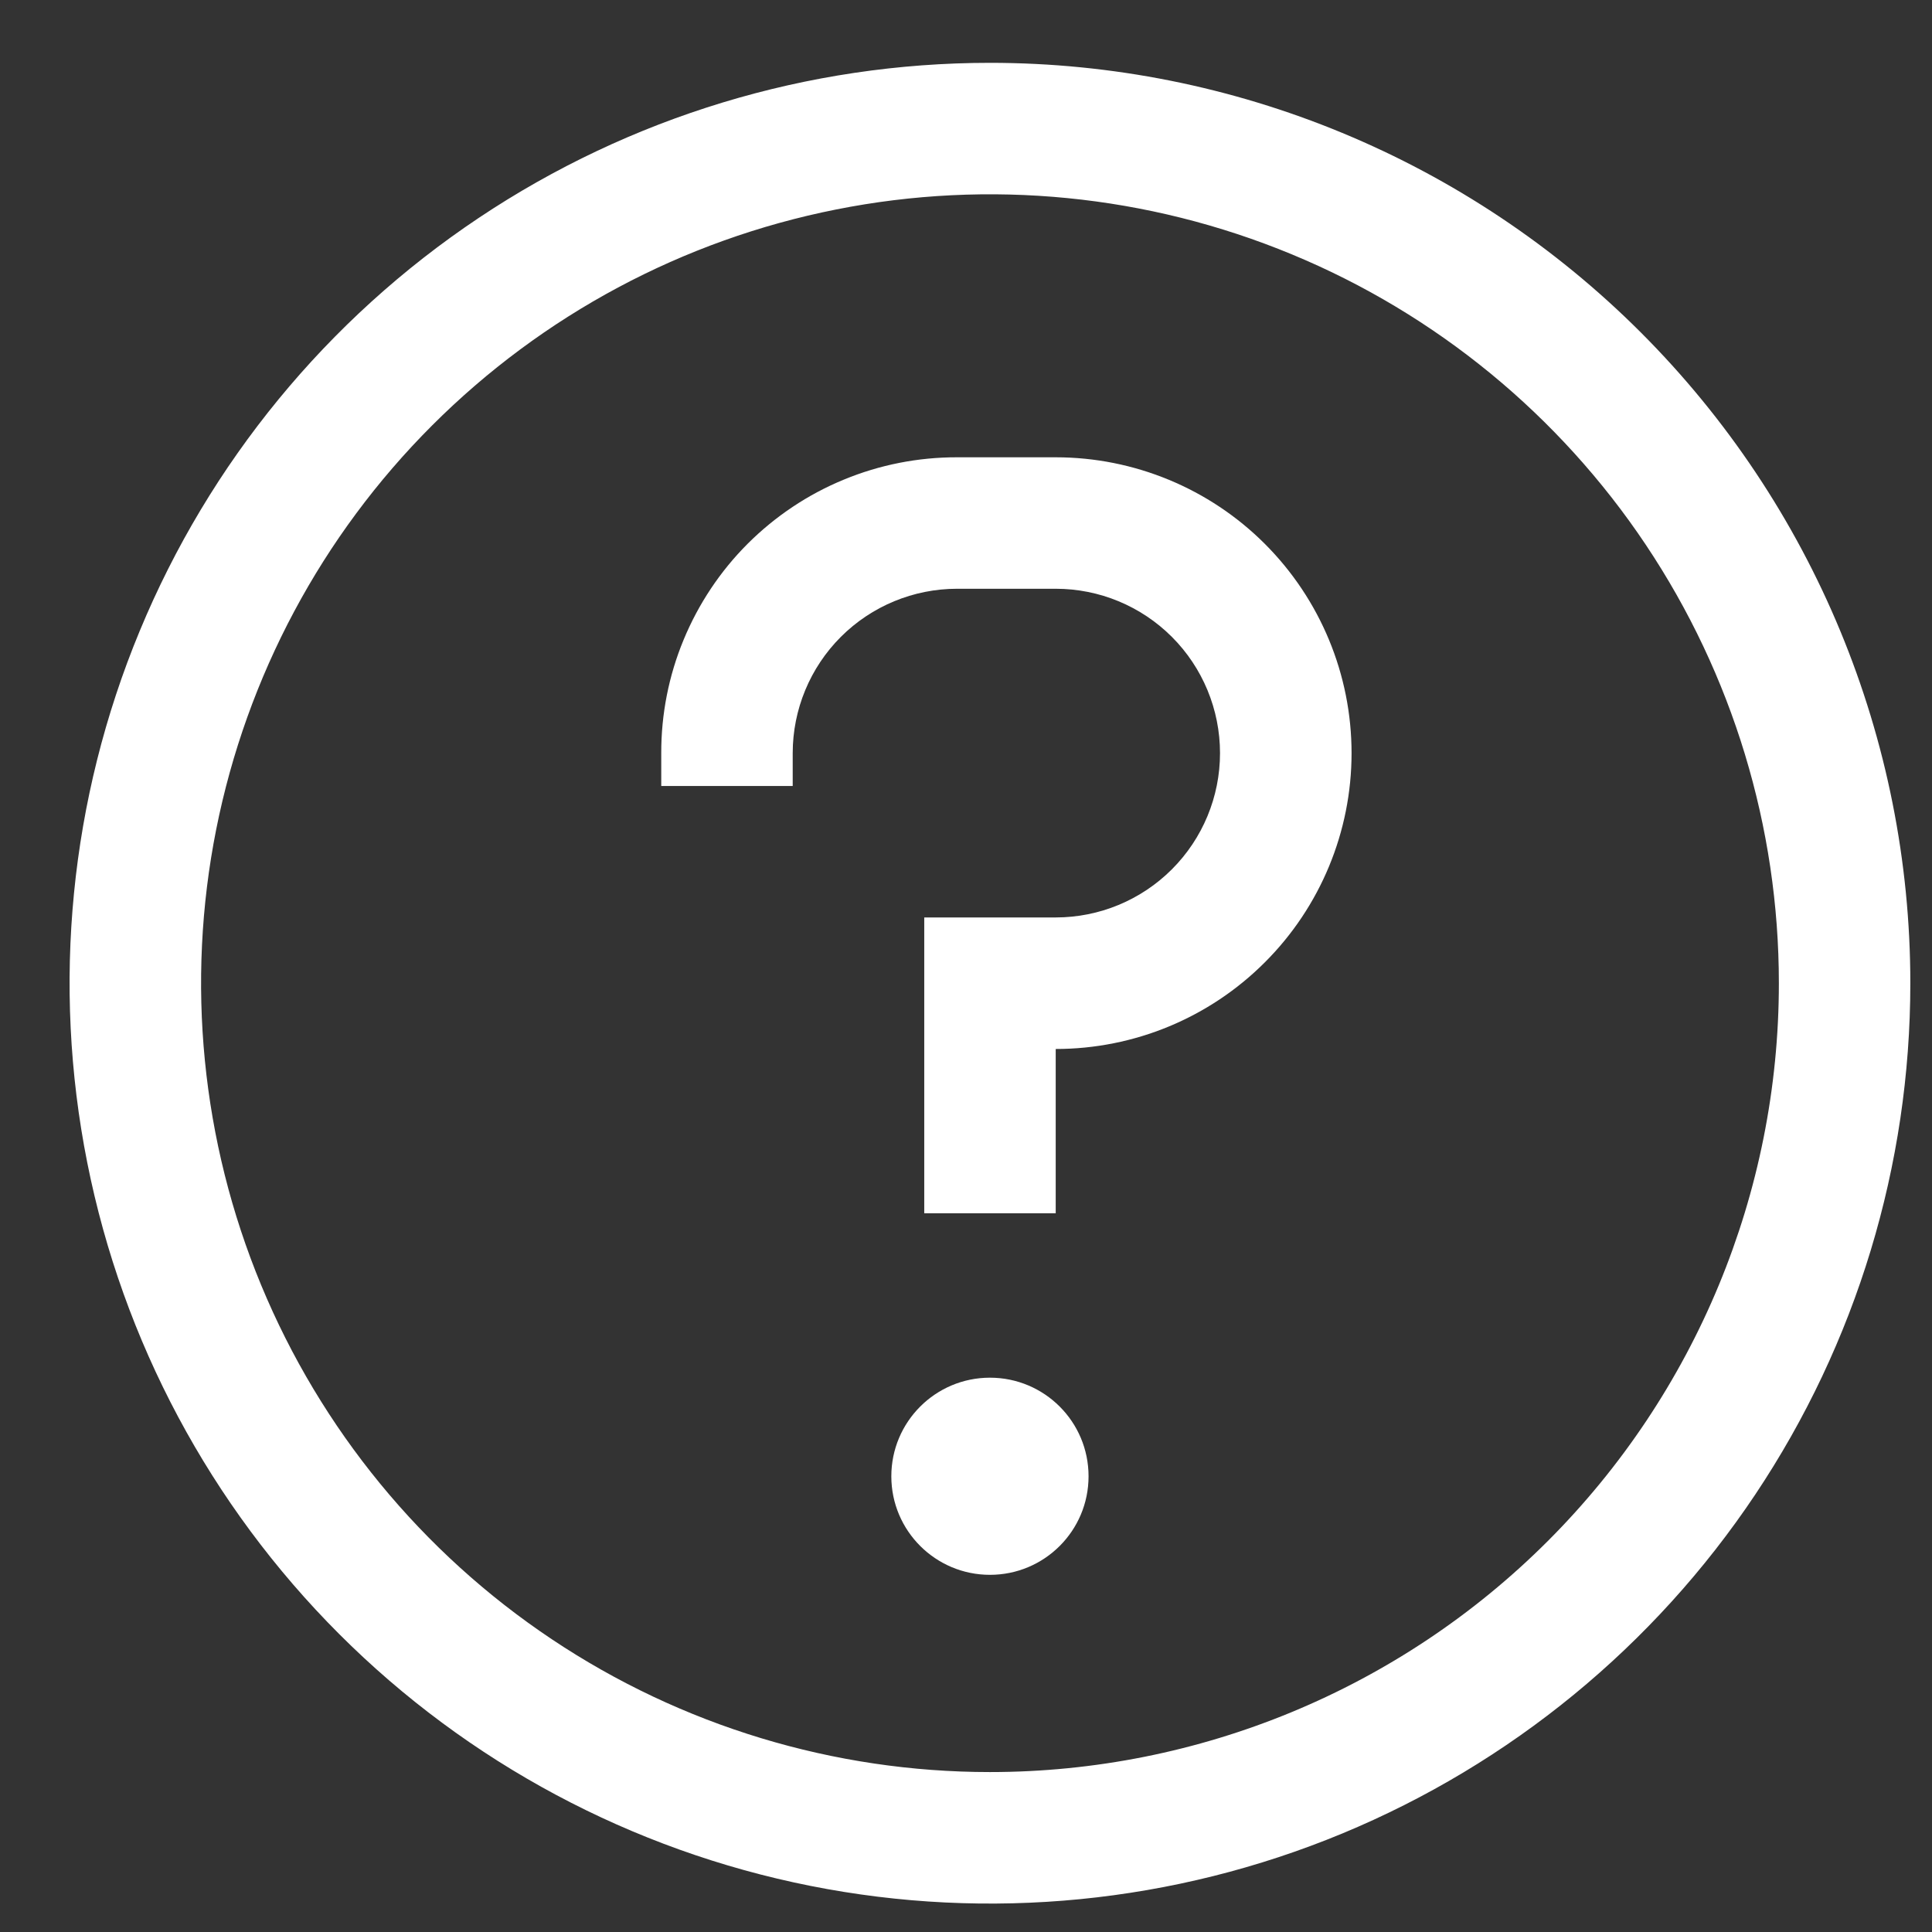 <svg width="23" height="23" viewBox="0 0 23 23" fill="none" xmlns="http://www.w3.org/2000/svg">
<rect x="0" y="0" width="23" height="23" fill="#333333" stroke="none"/>
<path d="M11.785 0.748C9.618 0.748 7.5 1.391 5.698 2.595C3.896 3.799 2.492 5.51 1.663 7.512C0.833 9.514 0.616 11.717 1.039 13.842C1.462 15.968 2.505 17.92 4.038 19.453C5.57 20.985 7.522 22.028 9.648 22.451C11.773 22.874 13.976 22.657 15.978 21.828C17.98 20.998 19.692 19.594 20.896 17.792C22.1 15.99 22.742 13.872 22.742 11.705C22.742 8.799 21.588 6.012 19.533 3.957C17.478 1.902 14.691 0.748 11.785 0.748ZM11.785 21.096C9.928 21.096 8.112 20.546 6.568 19.514C5.023 18.482 3.82 17.015 3.109 15.299C2.398 13.583 2.212 11.694 2.574 9.873C2.937 8.051 3.831 6.377 5.145 5.064C6.458 3.751 8.131 2.856 9.953 2.494C11.775 2.131 13.663 2.317 15.379 3.028C17.096 3.739 18.562 4.943 19.594 6.487C20.626 8.032 21.177 9.847 21.177 11.705C21.177 14.196 20.188 16.584 18.426 18.346C16.665 20.107 14.276 21.096 11.785 21.096Z" fill="white"/>
<path d="M11.785 18.748C12.434 18.748 12.959 18.223 12.959 17.575C12.959 16.926 12.434 16.401 11.785 16.401C11.137 16.401 10.611 16.926 10.611 17.575C10.611 18.223 11.137 18.748 11.785 18.748Z" fill="white"/>
<path d="M12.568 5.444H11.394C10.931 5.443 10.473 5.533 10.045 5.71C9.617 5.886 9.229 6.146 8.901 6.473C8.574 6.8 8.315 7.189 8.138 7.617C7.961 8.044 7.871 8.503 7.872 8.966V9.357H9.437V8.966C9.437 8.447 9.643 7.949 10.01 7.582C10.377 7.215 10.875 7.009 11.394 7.009H12.568C13.087 7.009 13.584 7.215 13.951 7.582C14.318 7.949 14.524 8.447 14.524 8.966C14.524 9.485 14.318 9.982 13.951 10.349C13.584 10.716 13.087 10.922 12.568 10.922H11.003V14.444H12.568V12.488C13.502 12.488 14.398 12.117 15.058 11.456C15.719 10.796 16.09 9.9 16.09 8.966C16.09 8.032 15.719 7.136 15.058 6.475C14.398 5.815 13.502 5.444 12.568 5.444Z" fill="white"/>
</svg>
